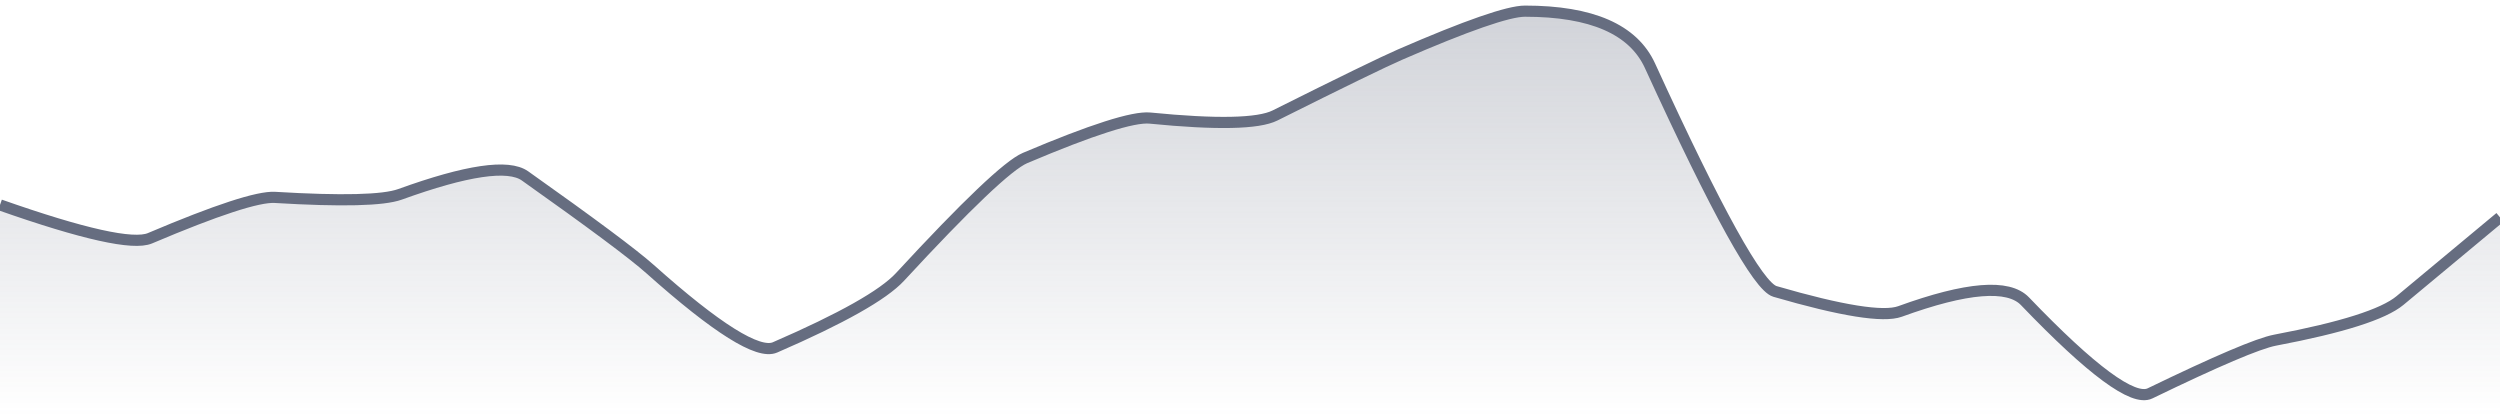<svg xmlns="http://www.w3.org/2000/svg" viewBox="0 0 336 56" width="336" height="56">
  <defs>
    <linearGradient id="gradient" x1="0" y1="0" x2="0" y2="1">
      <stop offset="0%" stop-color="#666D80" stop-opacity="0.3" />
      <stop offset="100%" stop-color="#666D80" stop-opacity="0" />
    </linearGradient>
  </defs>
  <path d="M 0,27.54 Q 16.8,33.45 20.16,32.02 Q 33.6,26.32 36.96,26.53 Q 50.4,27.34 53.76,26.12 Q 67.2,21.26 70.56,23.64 Q 84,33.16 87.36,36.16 Q 100.8,48.15 104.16,46.69 Q 117.6,40.86 120.96,37.22 Q 134.4,22.67 137.76,21.24 Q 151.2,15.54 154.56,15.87 Q 168,17.2 171.36,15.52 Q 184.8,8.8 188.16,7.34 Q 201.6,1.5 204.96,1.5 Q 218.4,1.5 221.76,8.84 Q 235.2,38.2 238.56,39.17 Q 252,43.08 255.36,41.86 Q 268.8,36.98 272.16,40.49 Q 285.6,54.5 288.96,52.87 Q 302.4,46.36 305.76,45.72 Q 319.2,43.18 322.56,40.39 T 336,29.21 L 336,56 L 0,56 Z" fill="url(#gradient)" />
  <path d="M 0,27.54 Q 16.8,33.45 20.16,32.02 Q 33.6,26.32 36.96,26.53 Q 50.4,27.34 53.76,26.12 Q 67.2,21.26 70.56,23.64 Q 84,33.16 87.36,36.16 Q 100.8,48.15 104.16,46.69 Q 117.6,40.86 120.96,37.22 Q 134.4,22.67 137.76,21.24 Q 151.2,15.54 154.56,15.87 Q 168,17.2 171.36,15.52 Q 184.8,8.8 188.16,7.34 Q 201.6,1.5 204.96,1.5 Q 218.4,1.5 221.76,8.84 Q 235.2,38.2 238.56,39.17 Q 252,43.08 255.36,41.86 Q 268.8,36.98 272.16,40.49 Q 285.6,54.5 288.96,52.87 Q 302.4,46.36 305.76,45.72 Q 319.2,43.18 322.56,40.39 T 336,29.21" fill="none" stroke="#666D80" stroke-width="1.5" />
</svg>